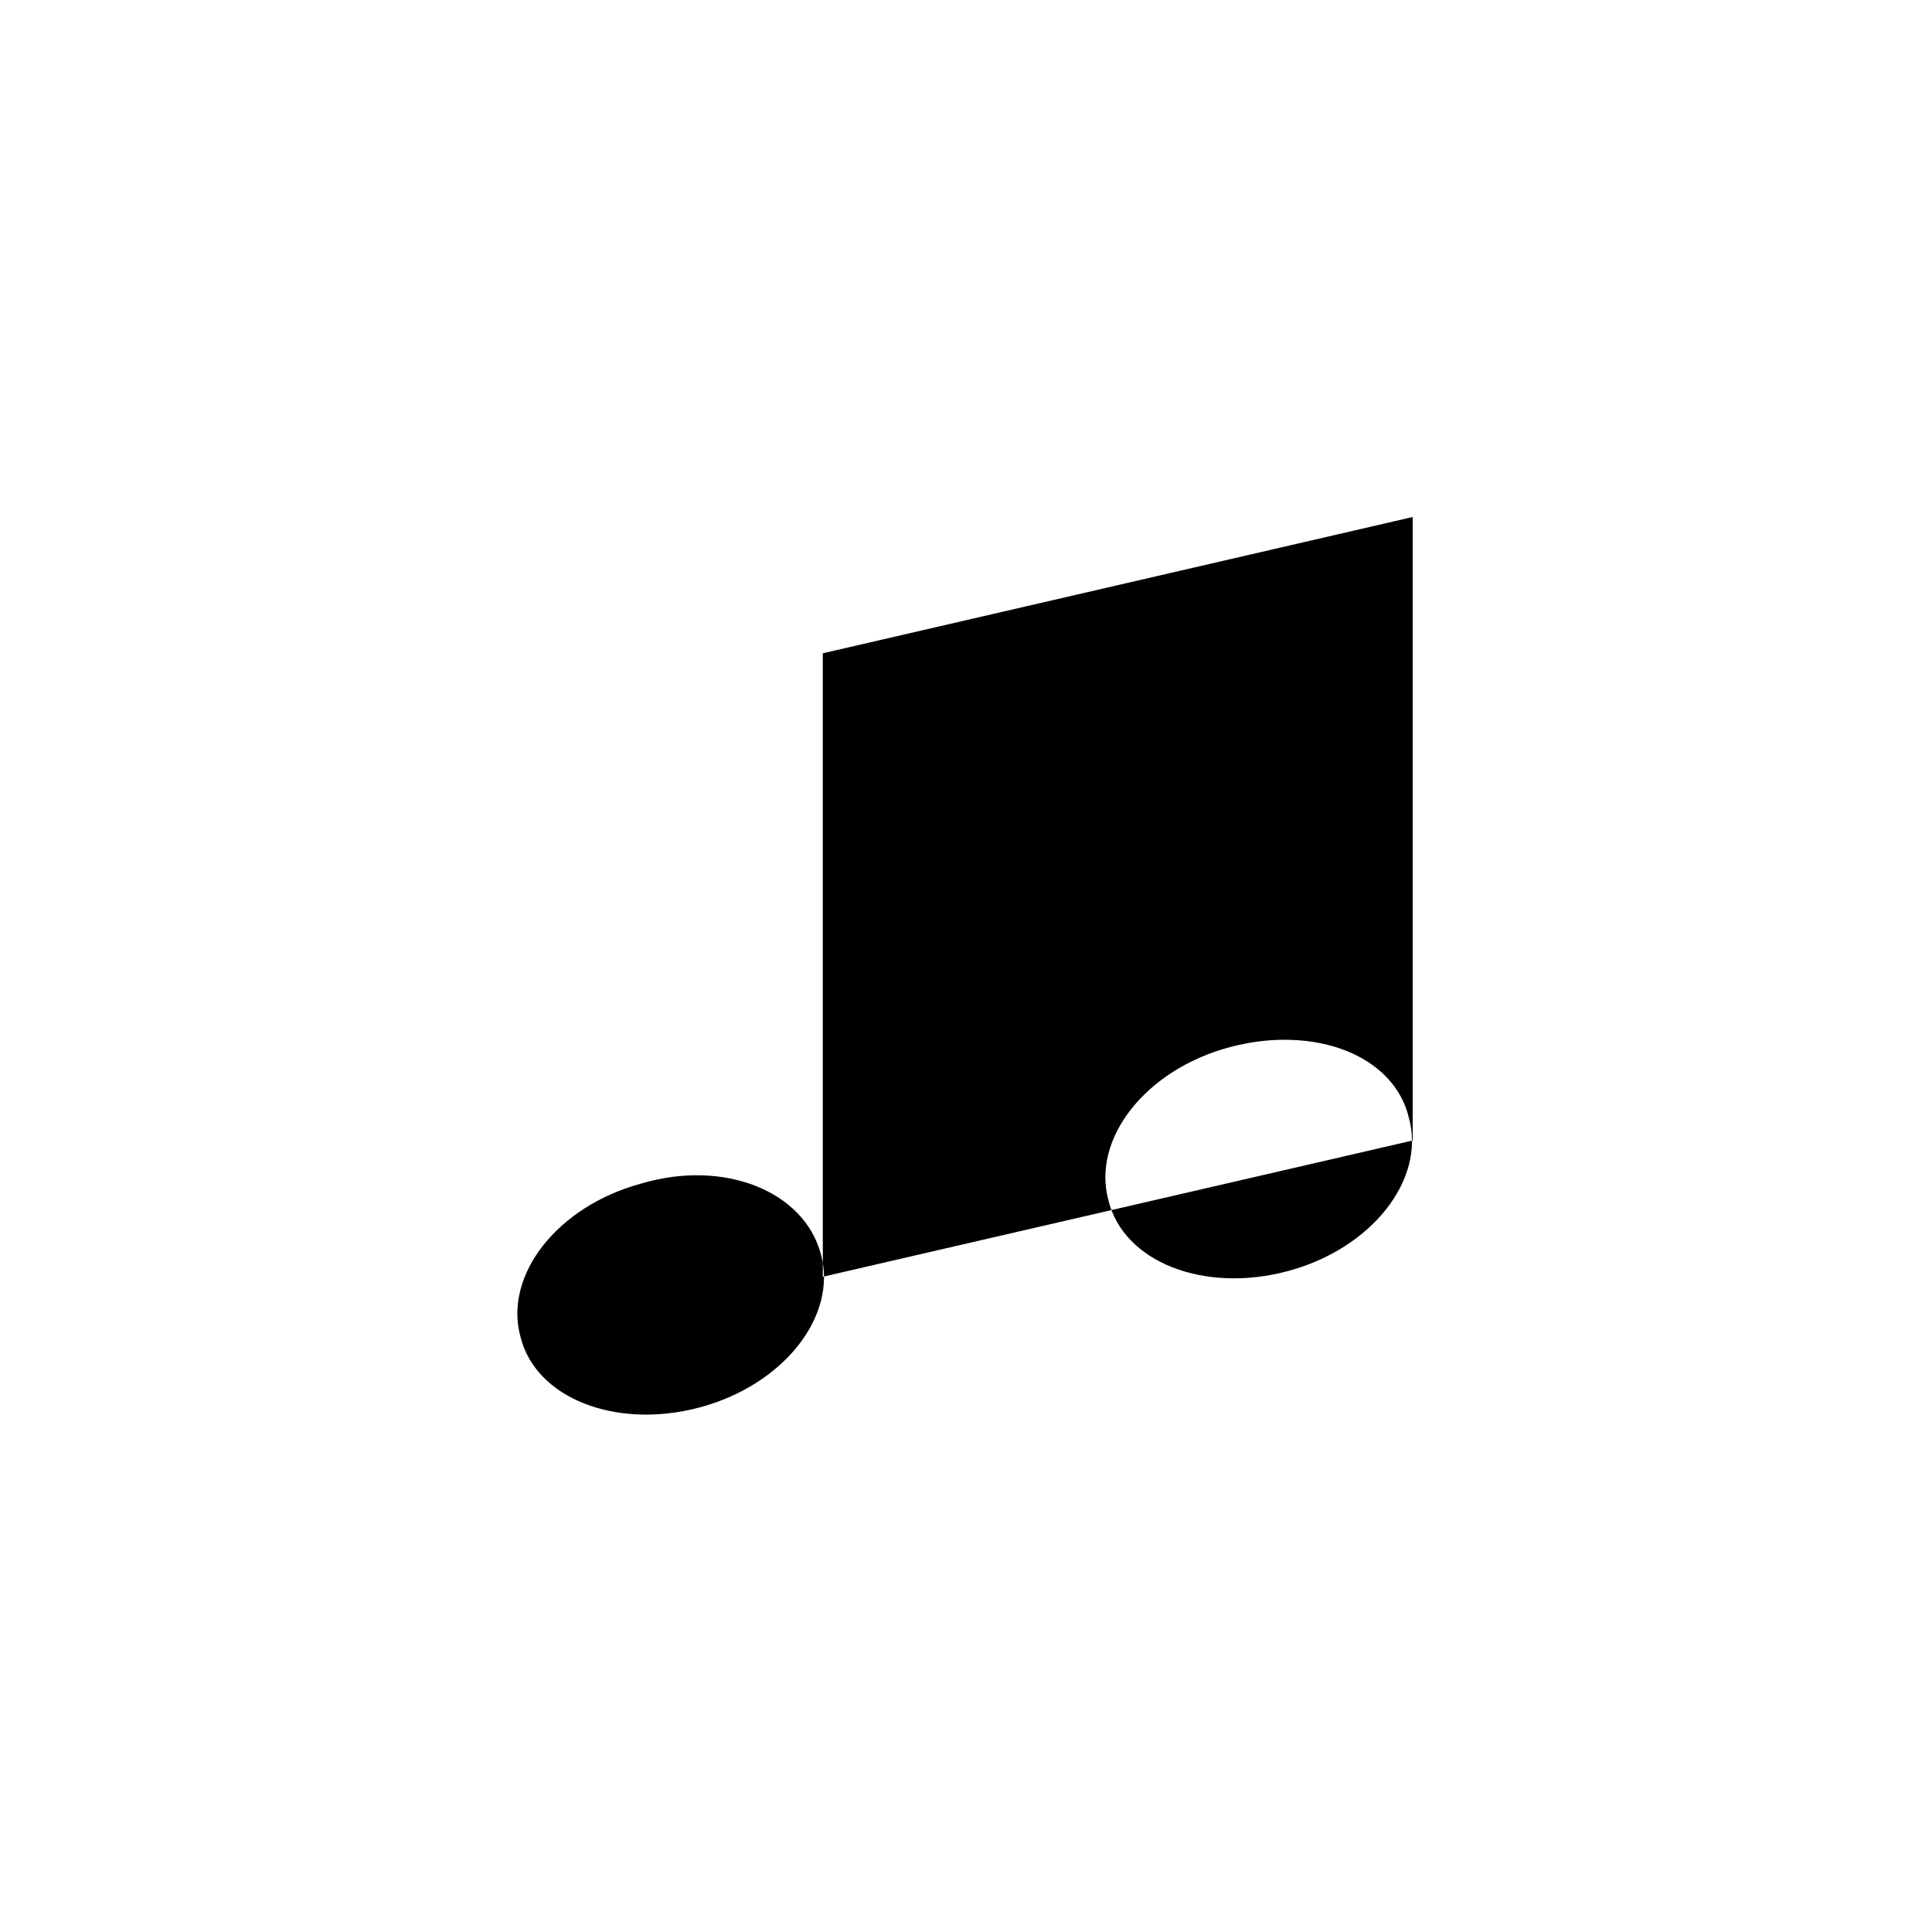 <svg xmlns="http://www.w3.org/2000/svg" width="500" height="500" viewBox="0 0 500 500"><g transform="translate(133.89,133.803)translate(115.859,116.151)rotate(0)translate(-115.859,-116.151) scale(4.831,4.831)" opacity="1"><defs class="defs"/><path transform="translate(-1.536,-1.5)" d="M17.8,41c0.9,3.3 -2,7 -6.5,8.2c-4.5,1.2 -8.8,-0.5 -9.6,-3.8c-0.9,-3.3 2,-7 6.5,-8.2c4.4,-1.3 8.7,0.4 9.6,3.8zM49.3,33.7c0.9,3.3 -2,7 -6.5,8.2c-4.5,1.2 -8.8,-0.5 -9.6,-3.8c-0.9,-3.3 2,-7 6.5,-8.2c4.5,-1.2 8.8,0.4 9.6,3.8zM49.5,34.9v-33.4l-31.6,7.3v33.4M17.9,18.4l31.6,-7.3" fill="#000000" class="fill c1"/></g></svg>